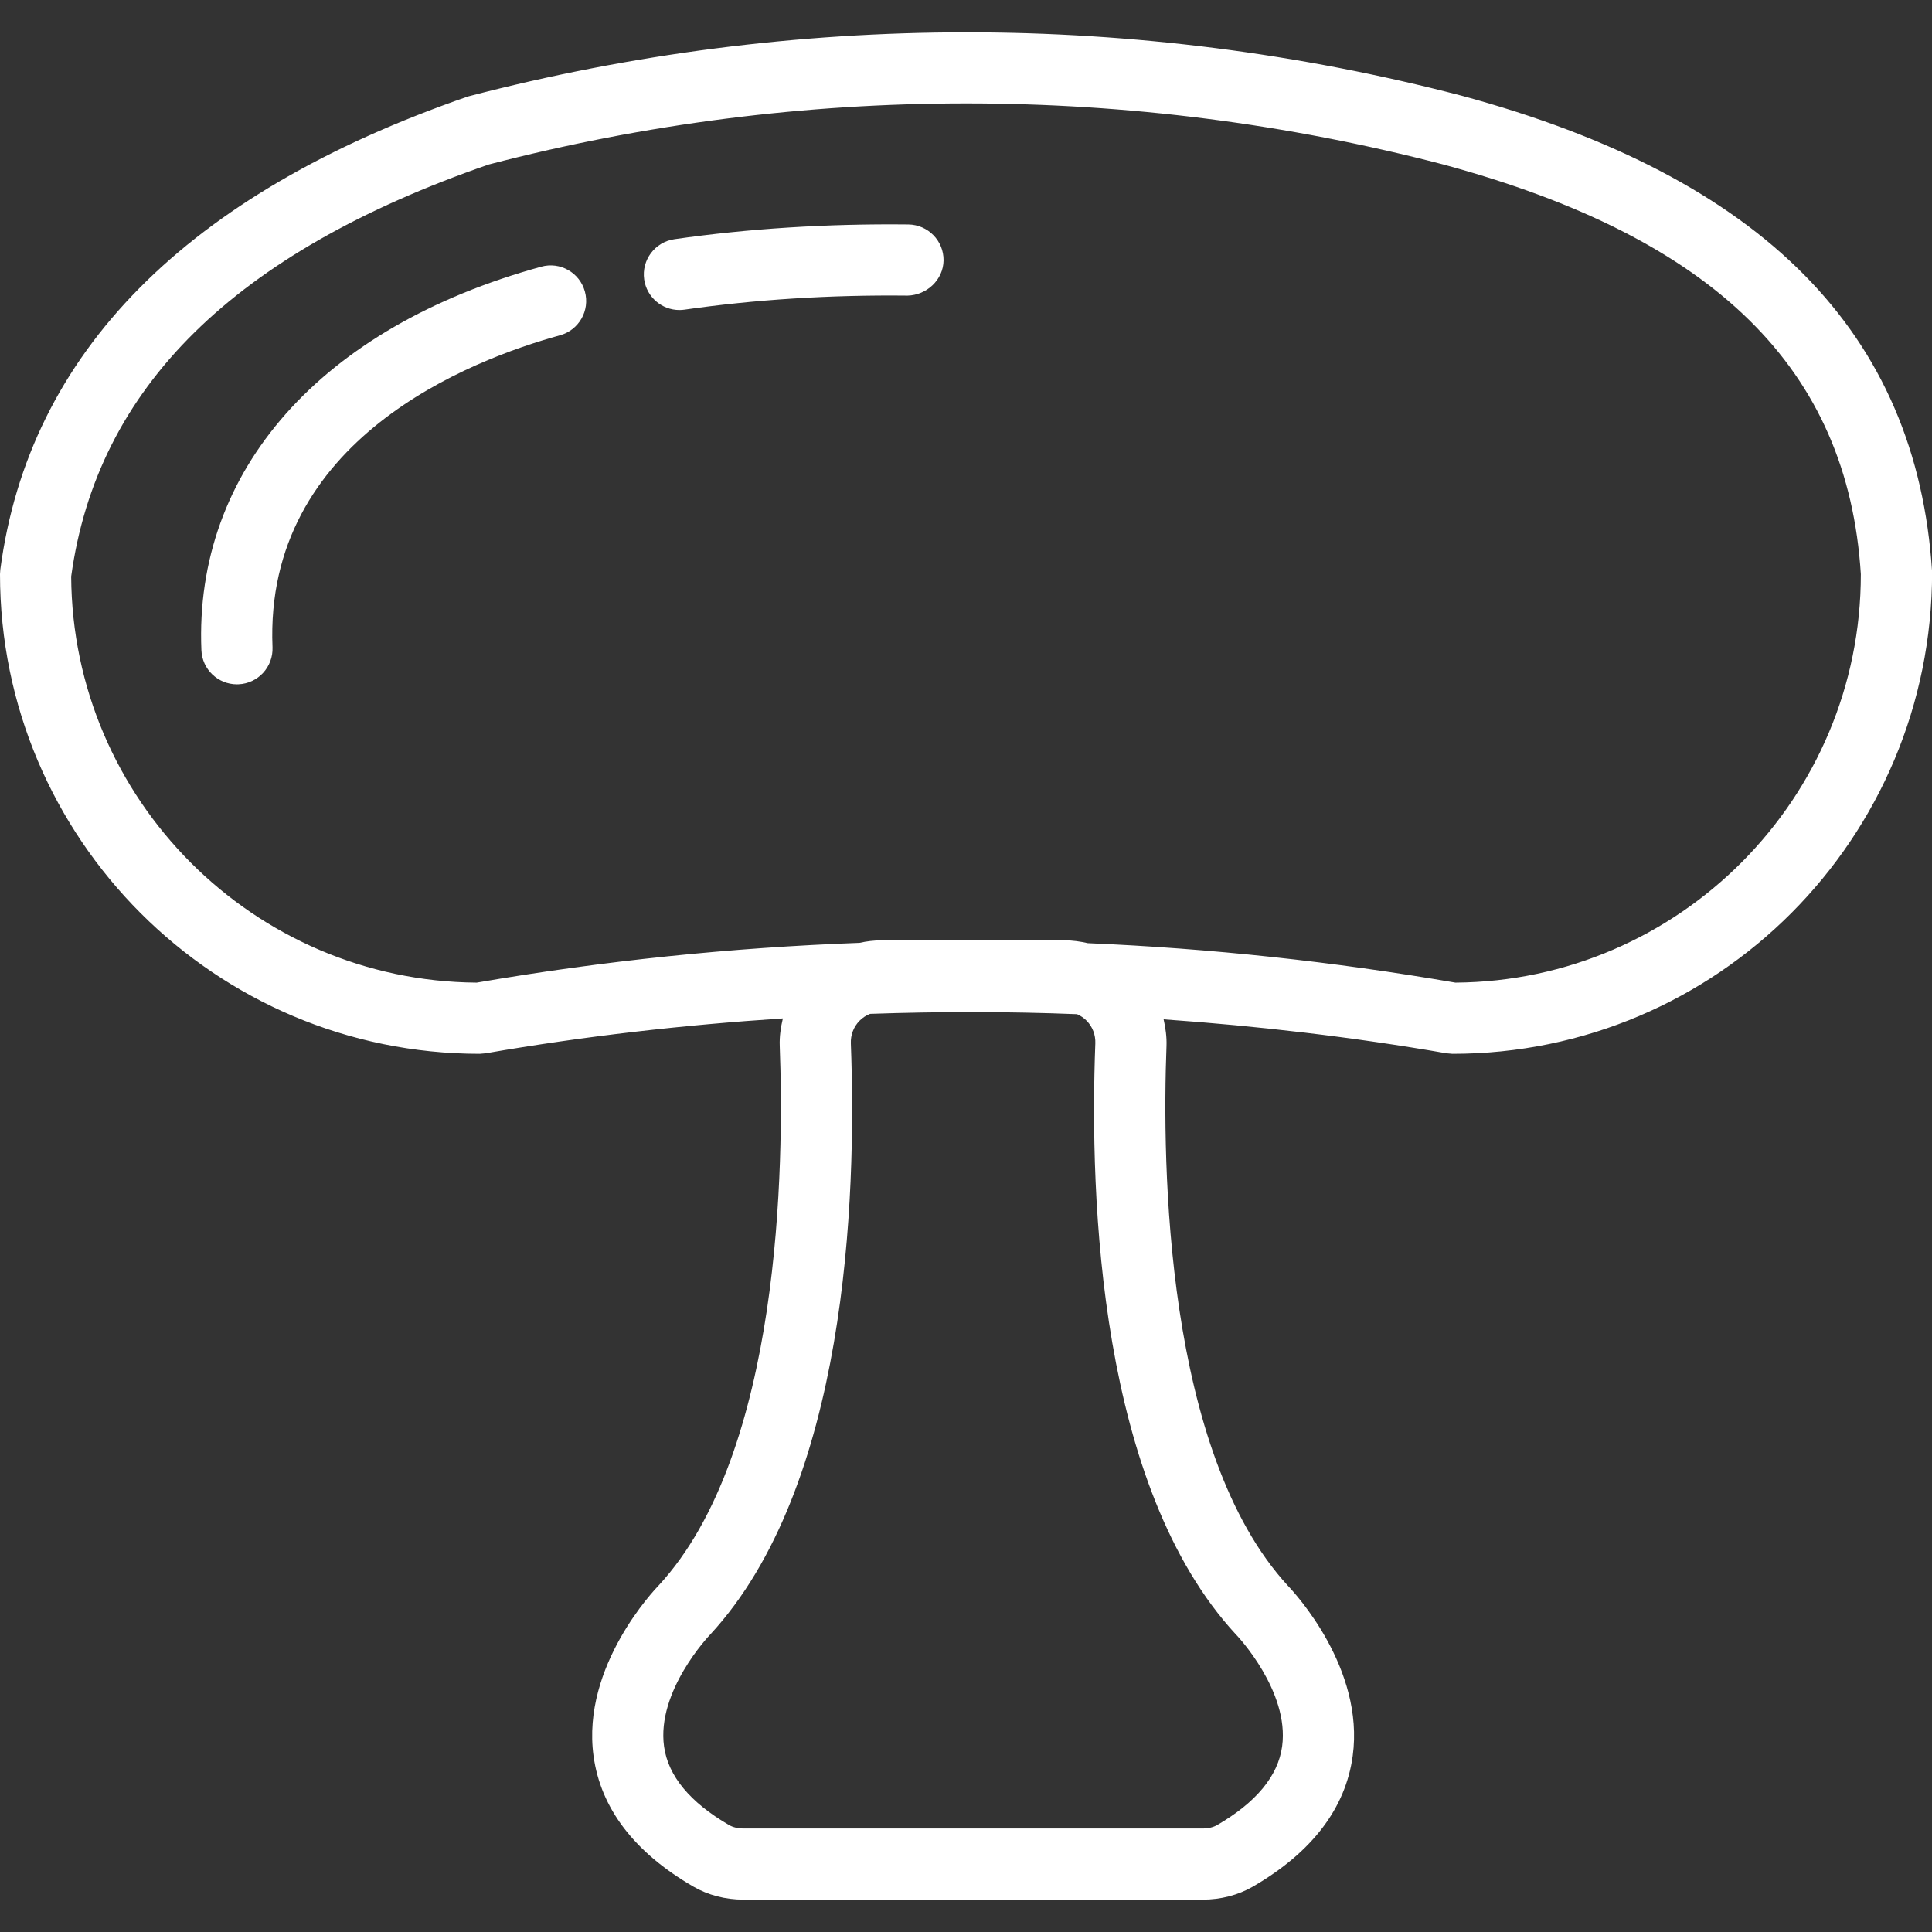 <svg xmlns="http://www.w3.org/2000/svg" xmlns:xlink="http://www.w3.org/1999/xlink" version="1.1" id="Capa_1" x="0px" y="0px" viewBox="0 0 54.285 54.285" style="enable-background:new 0 0 54.285 54.285;" xml:space="preserve" width="22px" height="22px">
<rect x="0" y="0" width="54.285" height="54.285" fill="#333333" stroke="none"/>
<g>
	<path d="M41.063,2.687C31.956,0.313,22.332,0.31,13.151,2.71C5.234,5.445,0.813,9.917,0.009,16.002L0,16.133   C0,23.564,6.046,29.61,13.478,29.61l0.171-0.015c2.773-0.482,5.559-0.797,8.348-0.98c-0.06,0.252-0.099,0.51-0.088,0.777   c0.125,3.314,0.044,11.428-3.402,15.155c-0.089,0.092-2.176,2.26-1.83,4.791c0.201,1.474,1.145,2.709,2.805,3.672   c0.413,0.239,0.9,0.366,1.41,0.366h12.902c0.508,0,0.995-0.127,1.41-0.366c1.659-0.963,2.603-2.198,2.804-3.671   c0.336-2.46-1.624-4.577-1.817-4.779c-3.459-3.751-3.54-11.856-3.415-15.167c0.01-0.258-0.026-0.508-0.081-0.752   c2.655,0.188,5.306,0.495,7.946,0.954l0.171,0.015c7.432,0,13.478-6.046,13.476-13.54C53.861,9.358,49.539,4.982,41.063,2.687z    M30.537,28.685c0.163,0.17,0.248,0.394,0.239,0.631c-0.168,4.426,0.122,12.468,3.951,16.609l0.02,0.021   c0.015,0.015,1.49,1.574,1.278,3.123c-0.113,0.83-0.728,1.574-1.825,2.211c-0.108,0.063-0.253,0.097-0.407,0.097H20.891   c-0.155,0-0.299-0.034-0.406-0.097c-1.096-0.636-1.71-1.377-1.826-2.204c-0.218-1.559,1.265-3.117,1.297-3.15   c3.829-4.142,4.119-12.184,3.951-16.609c-0.009-0.237,0.076-0.462,0.24-0.632c0.086-0.089,0.188-0.154,0.3-0.198   c1.938-0.067,3.878-0.068,5.816,0.009C30.364,28.54,30.458,28.603,30.537,28.685z M40.894,27.61   c-3.429-0.592-6.877-0.962-10.33-1.109c-0.21-0.048-0.426-0.079-0.648-0.079h-5.149c-0.211,0-0.417,0.026-0.618,0.07   c-3.594,0.134-7.185,0.502-10.755,1.118C7.125,27.564,2.036,22.469,2,16.198c0.729-5.312,4.591-9.106,11.73-11.575   c8.776-2.29,18.055-2.289,26.817-0.003c7.643,2.069,11.374,5.747,11.739,11.513C52.287,22.433,47.184,27.564,40.894,27.61z" fill="#FFFFFF"/>
	<path d="M25.521,6.307c-2.288-0.025-4.495,0.116-6.572,0.414c-0.547,0.079-0.927,0.586-0.849,1.132   c0.072,0.499,0.5,0.858,0.989,0.858c0.047,0,0.095-0.003,0.143-0.01c1.978-0.284,4.081-0.419,6.27-0.395   c0.531-0.013,1.003-0.438,1.01-0.99C26.518,6.765,26.074,6.313,25.521,6.307z" fill="#FFFFFF"/>
	<path d="M15.206,7.494C9.02,9.192,5.45,13.22,5.659,18.269c0.022,0.538,0.465,0.959,0.998,0.959c0.015,0,0.028,0,0.042-0.001   c0.552-0.022,0.98-0.488,0.958-1.04c-0.241-5.843,5.569-8.076,8.078-8.766c0.532-0.146,0.846-0.696,0.699-1.229   C16.289,7.659,15.736,7.345,15.206,7.494z" fill="#FFFFFF"/>
</g>
</svg>
